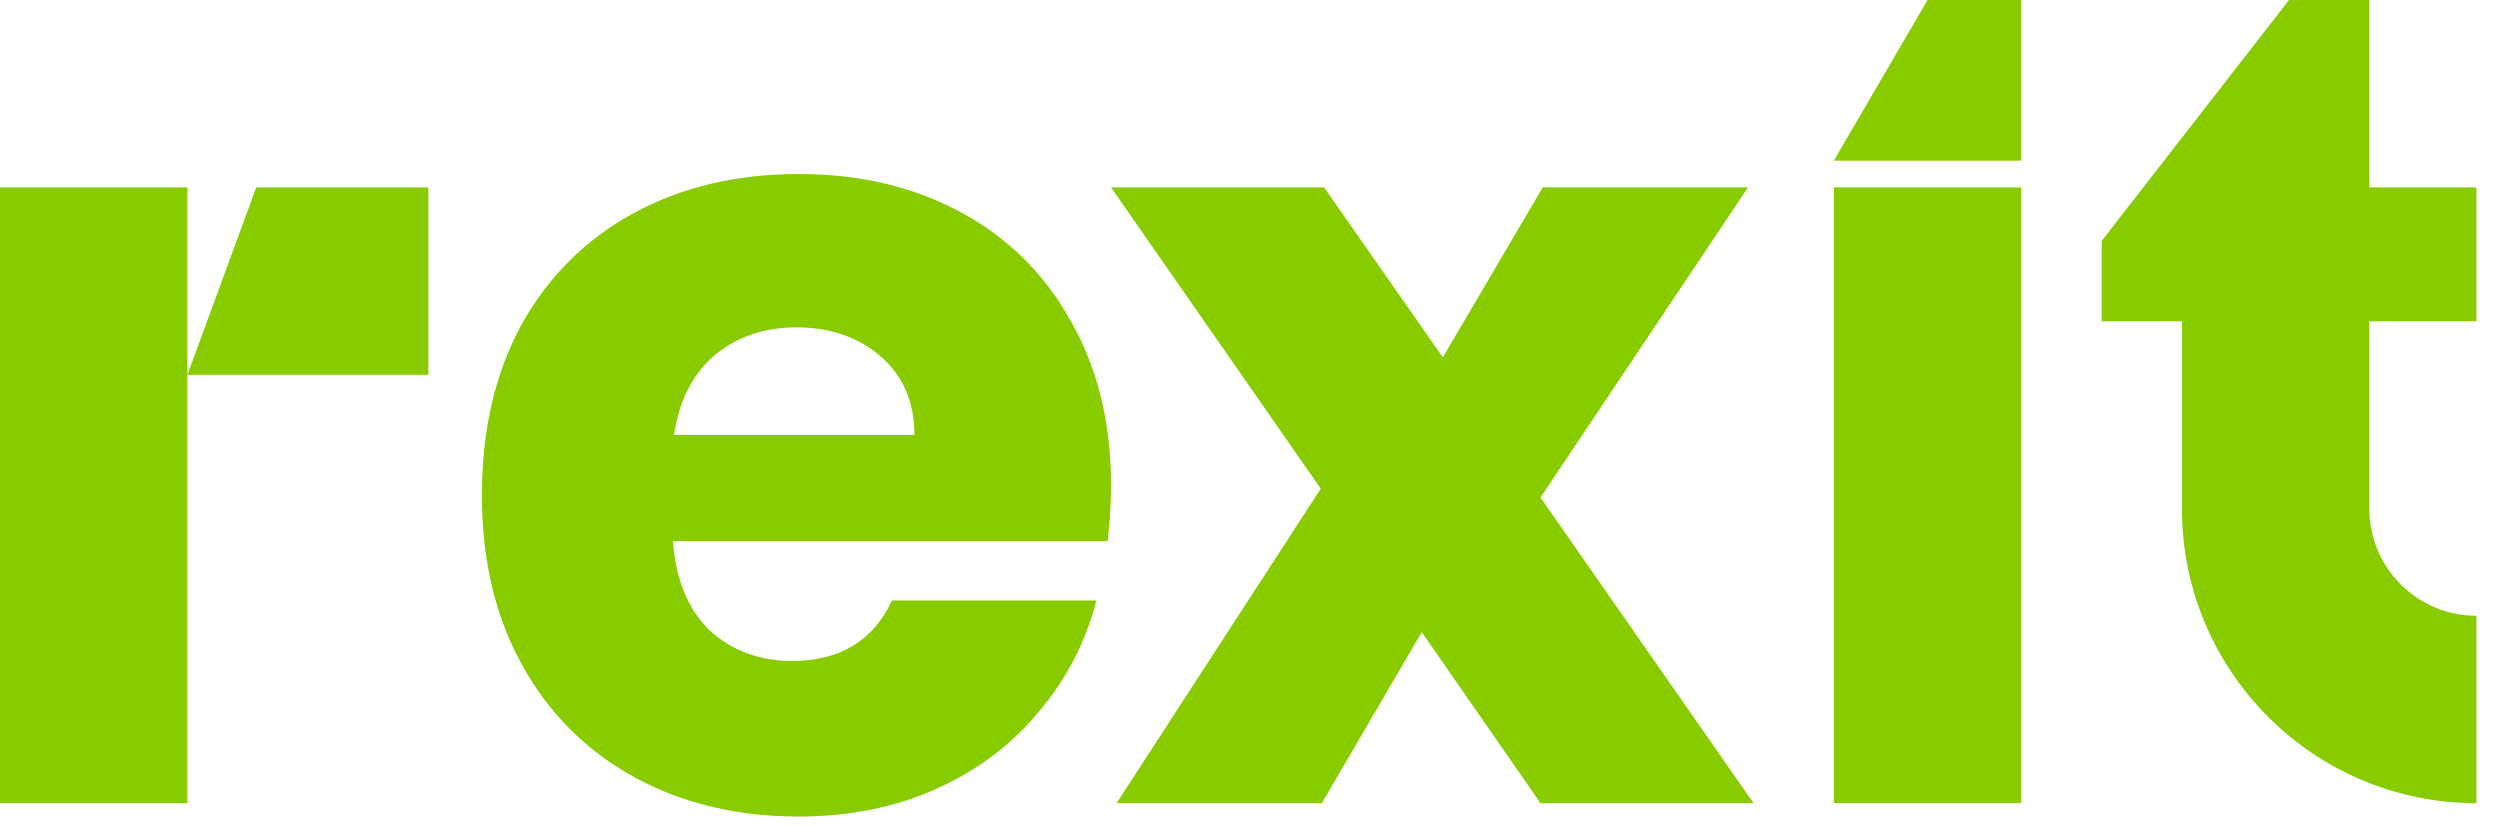 <?xml version="1.0" encoding="UTF-8"?> <svg xmlns="http://www.w3.org/2000/svg" width="106" height="35" viewBox="0 0 106 35" fill="none"> <path d="M85.701 0V6.811H77.755L81.728 0H85.701Z" fill="#88CC00"></path> <path fill-rule="evenodd" clip-rule="evenodd" d="M47.107 20.572C47.107 21.332 47.06 22.123 46.964 22.945H28.53C28.657 24.591 29.181 25.857 30.102 26.742C31.054 27.597 32.213 28.024 33.579 28.024C35.611 28.024 37.025 27.17 37.819 25.461H46.488C46.043 27.201 45.234 28.767 44.059 30.16C42.915 31.552 41.471 32.644 39.724 33.435C37.977 34.226 36.024 34.621 33.865 34.621C31.261 34.621 28.942 34.067 26.91 32.96C24.878 31.852 23.29 30.27 22.146 28.214C21.003 26.157 20.432 23.752 20.432 21C20.432 18.247 20.987 15.842 22.099 13.785C23.242 11.729 24.83 10.147 26.862 9.039C28.895 7.932 31.229 7.378 33.865 7.378C36.437 7.378 38.724 7.916 40.724 8.992C42.725 10.067 44.281 11.602 45.392 13.595C46.536 15.589 47.107 17.915 47.107 20.572ZM38.771 18.437C38.771 17.044 38.295 15.937 37.342 15.114C36.389 14.292 35.199 13.88 33.77 13.88C32.404 13.88 31.245 14.276 30.292 15.067C29.371 15.858 28.799 16.981 28.577 18.437H38.771Z" fill="#88CC00"></path> <path d="M65.317 34.054L60.282 26.802L56.047 34.054H47.343L56 20.72L47.107 7.946H56.141L61.176 15.152L65.411 7.946H74.115L65.317 21.094L74.351 34.054H65.317Z" fill="#88CC00"></path> <path d="M7.946 7.946V34.054H0V7.946H7.946Z" fill="#88CC00"></path> <path d="M18.163 15.892V7.946H10.865L7.946 15.892H18.163Z" fill="#88CC00"></path> <path d="M85.701 7.946V34.054H77.755V7.946H85.701Z" fill="#88CC00"></path> <path d="M92.514 21.567C92.514 28.464 98.104 34.054 105 34.054V26.108C102.493 26.108 100.46 24.075 100.46 21.568V13.622H105V7.946H100.46V0H97.054L89.108 10.216V13.622H92.514V21.567Z" fill="#88CC00"></path> </svg> 